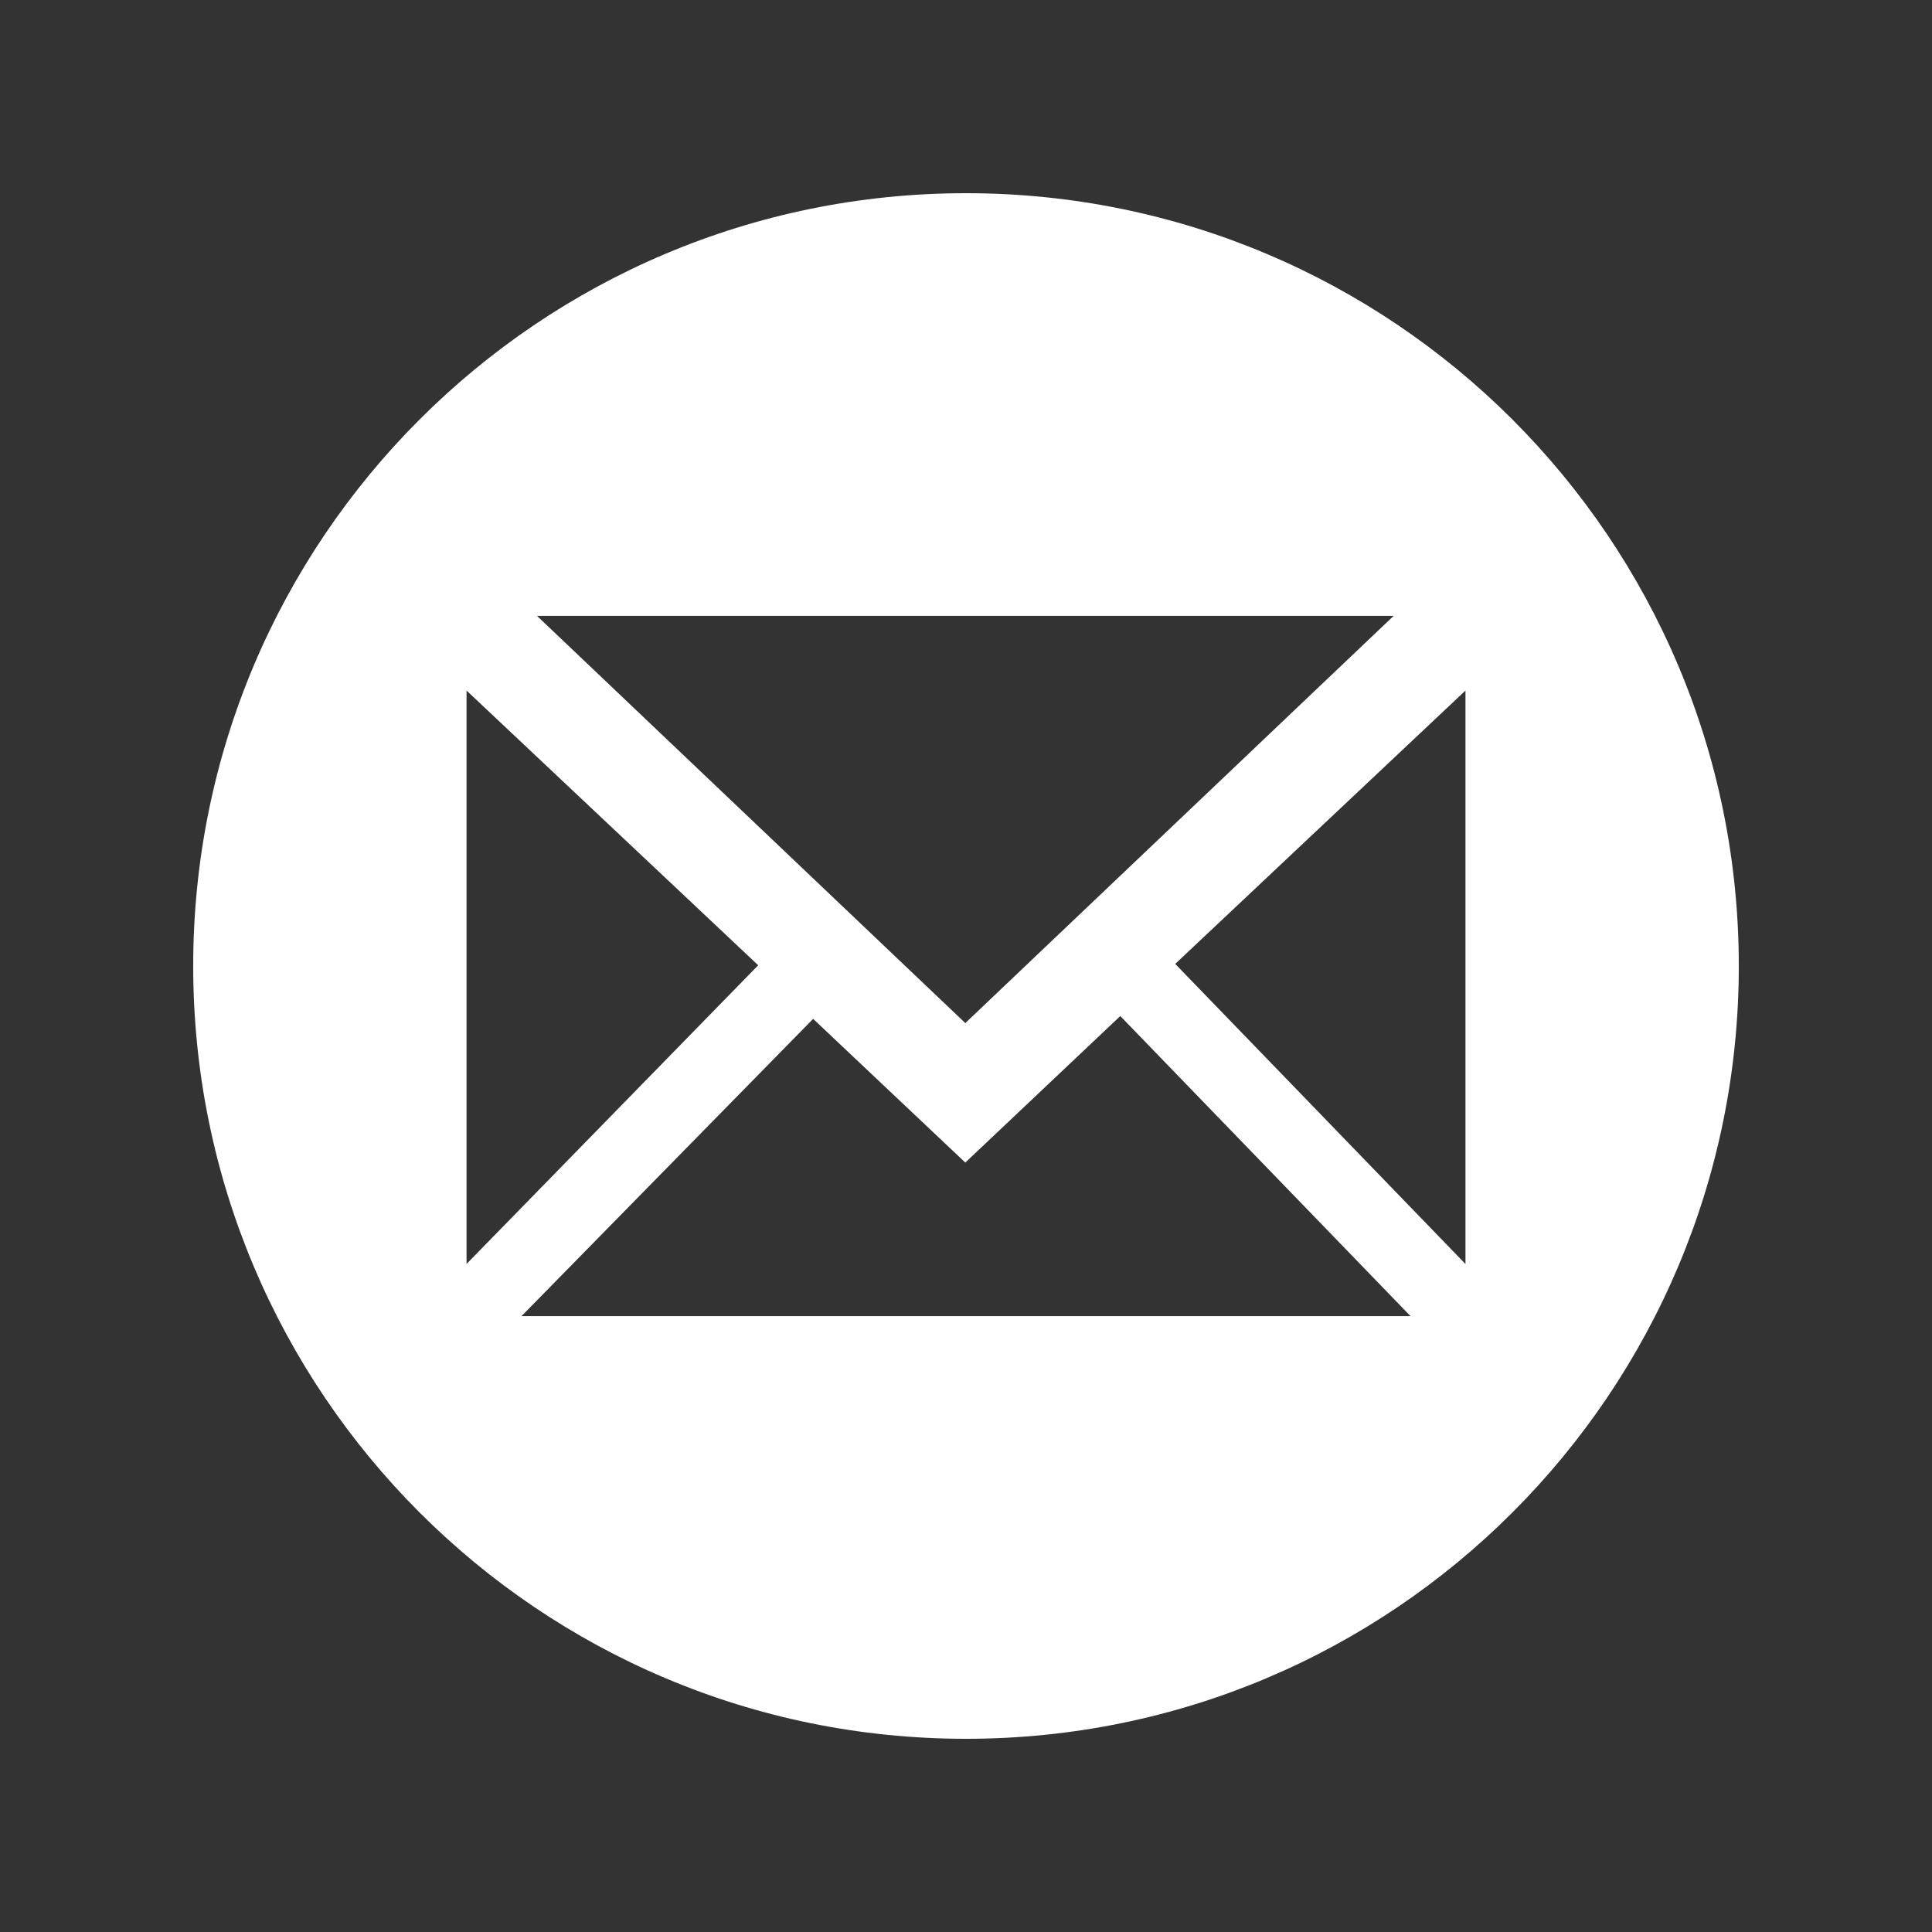 <?xml version="1.0" encoding="utf-8"?>
<!-- Generator: Adobe Illustrator 17.0.0, SVG Export Plug-In . SVG Version: 6.00 Build 0)  -->
<!DOCTYPE svg PUBLIC "-//W3C//DTD SVG 1.1//EN" "http://www.w3.org/Graphics/SVG/1.1/DTD/svg11.dtd">
<svg version="1.1" id="Layer_1" xmlns="http://www.w3.org/2000/svg" xmlns:xlink="http://www.w3.org/1999/xlink" x="0px" y="0px"
	 width="50px" height="50px" viewBox="0 0 50 50" enable-background="new 0 0 50 50" xml:space="preserve">
<rect x="0" y="0" width="50" height="50" fill="#333333" stroke="none"/>
<path fill="#FFFFFF" d="M25,5C13.954,5,5,13.954,5,25s8.954,20,20,20s20-8.954,20-20S36.046,5,25,5z M36.067,15.939L24.982,26.477
	L13.898,15.939H36.067z M12.074,17.871l7.548,7.11l-7.548,7.73V17.871z M13.496,34.062l7.548-7.694l3.938,3.719l4.011-3.792
	l7.511,7.766H13.496L13.496,34.062z M37.926,32.712l-7.511-7.766l7.511-7.074V32.712L37.926,32.712z"/>
</svg>
